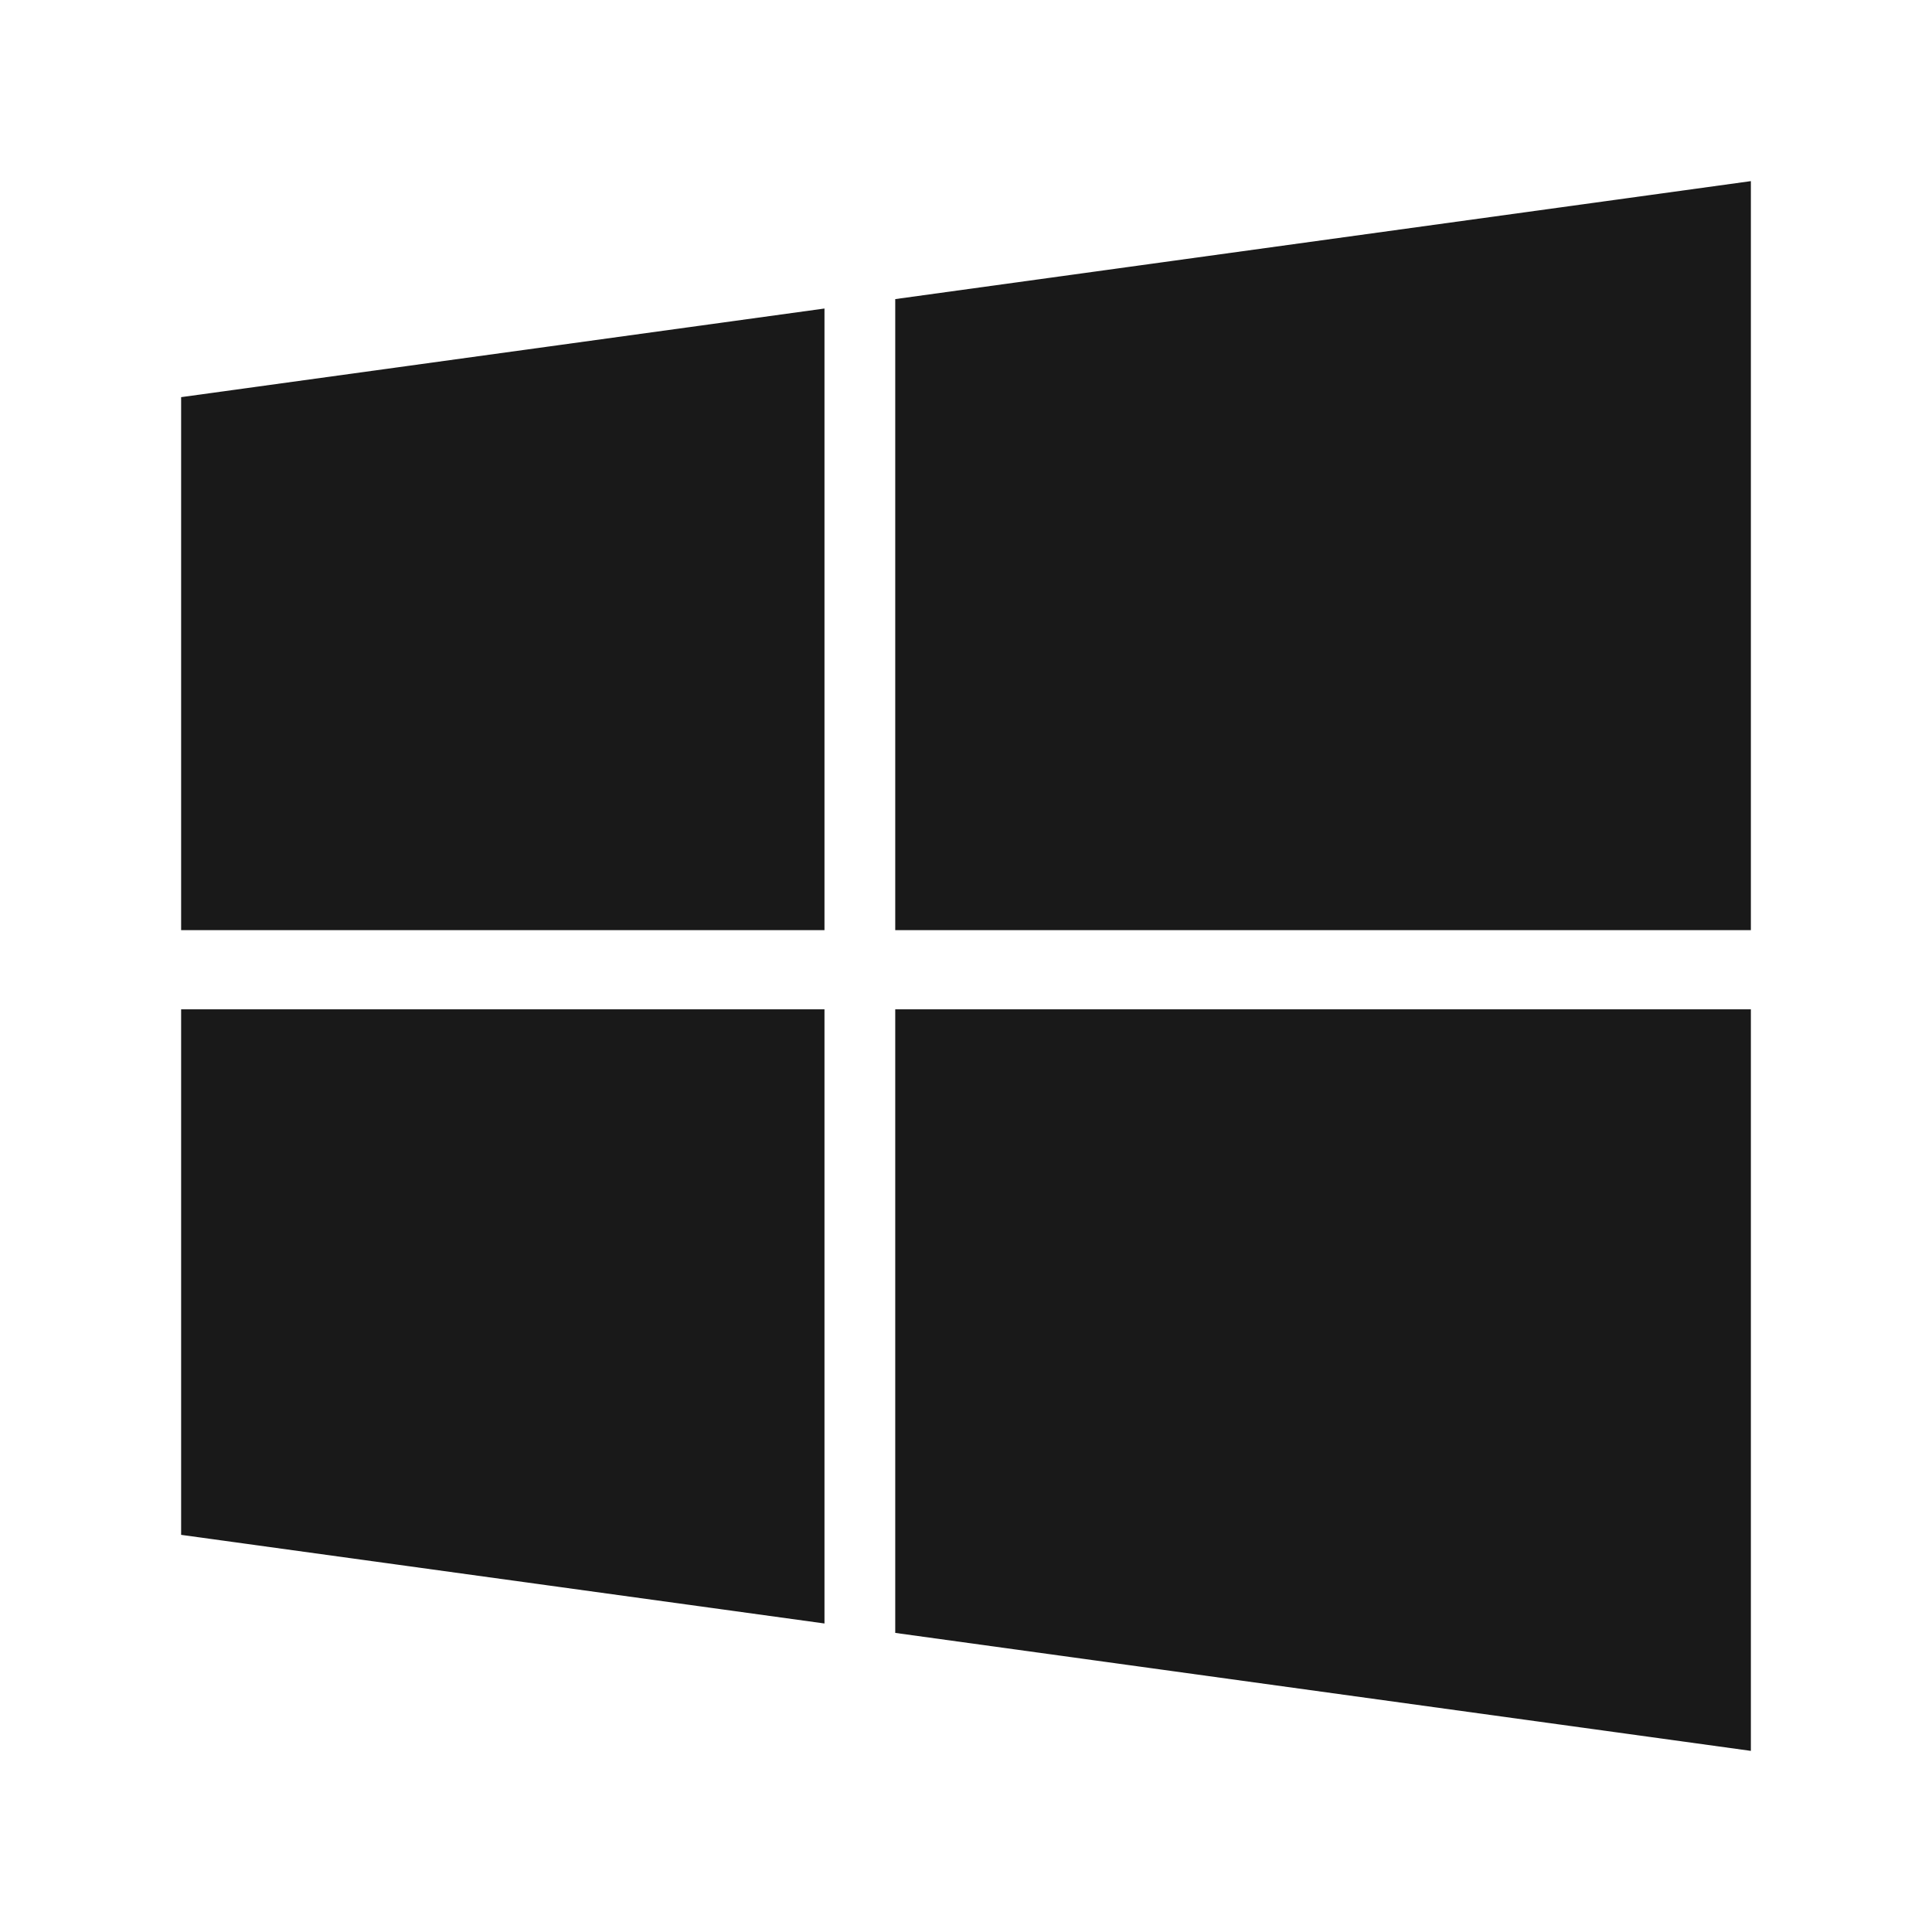 <svg width="16" height="16" viewBox="0 0 16 16" fill="none" xmlns="http://www.w3.org/2000/svg">
<path d="M6.828 8.359V13.445L1.5 12.711V8.359H6.828ZM6.828 2.555V7.703H1.5V3.289L6.828 2.555ZM14.5 8.359V14.5L7.414 13.523V8.359H14.5ZM14.5 1.5V7.703H7.414V2.477L14.5 1.5Z" fill="black" fill-opacity="0.9" style="fill:black;fill-opacity:0.9;"/>
</svg>
